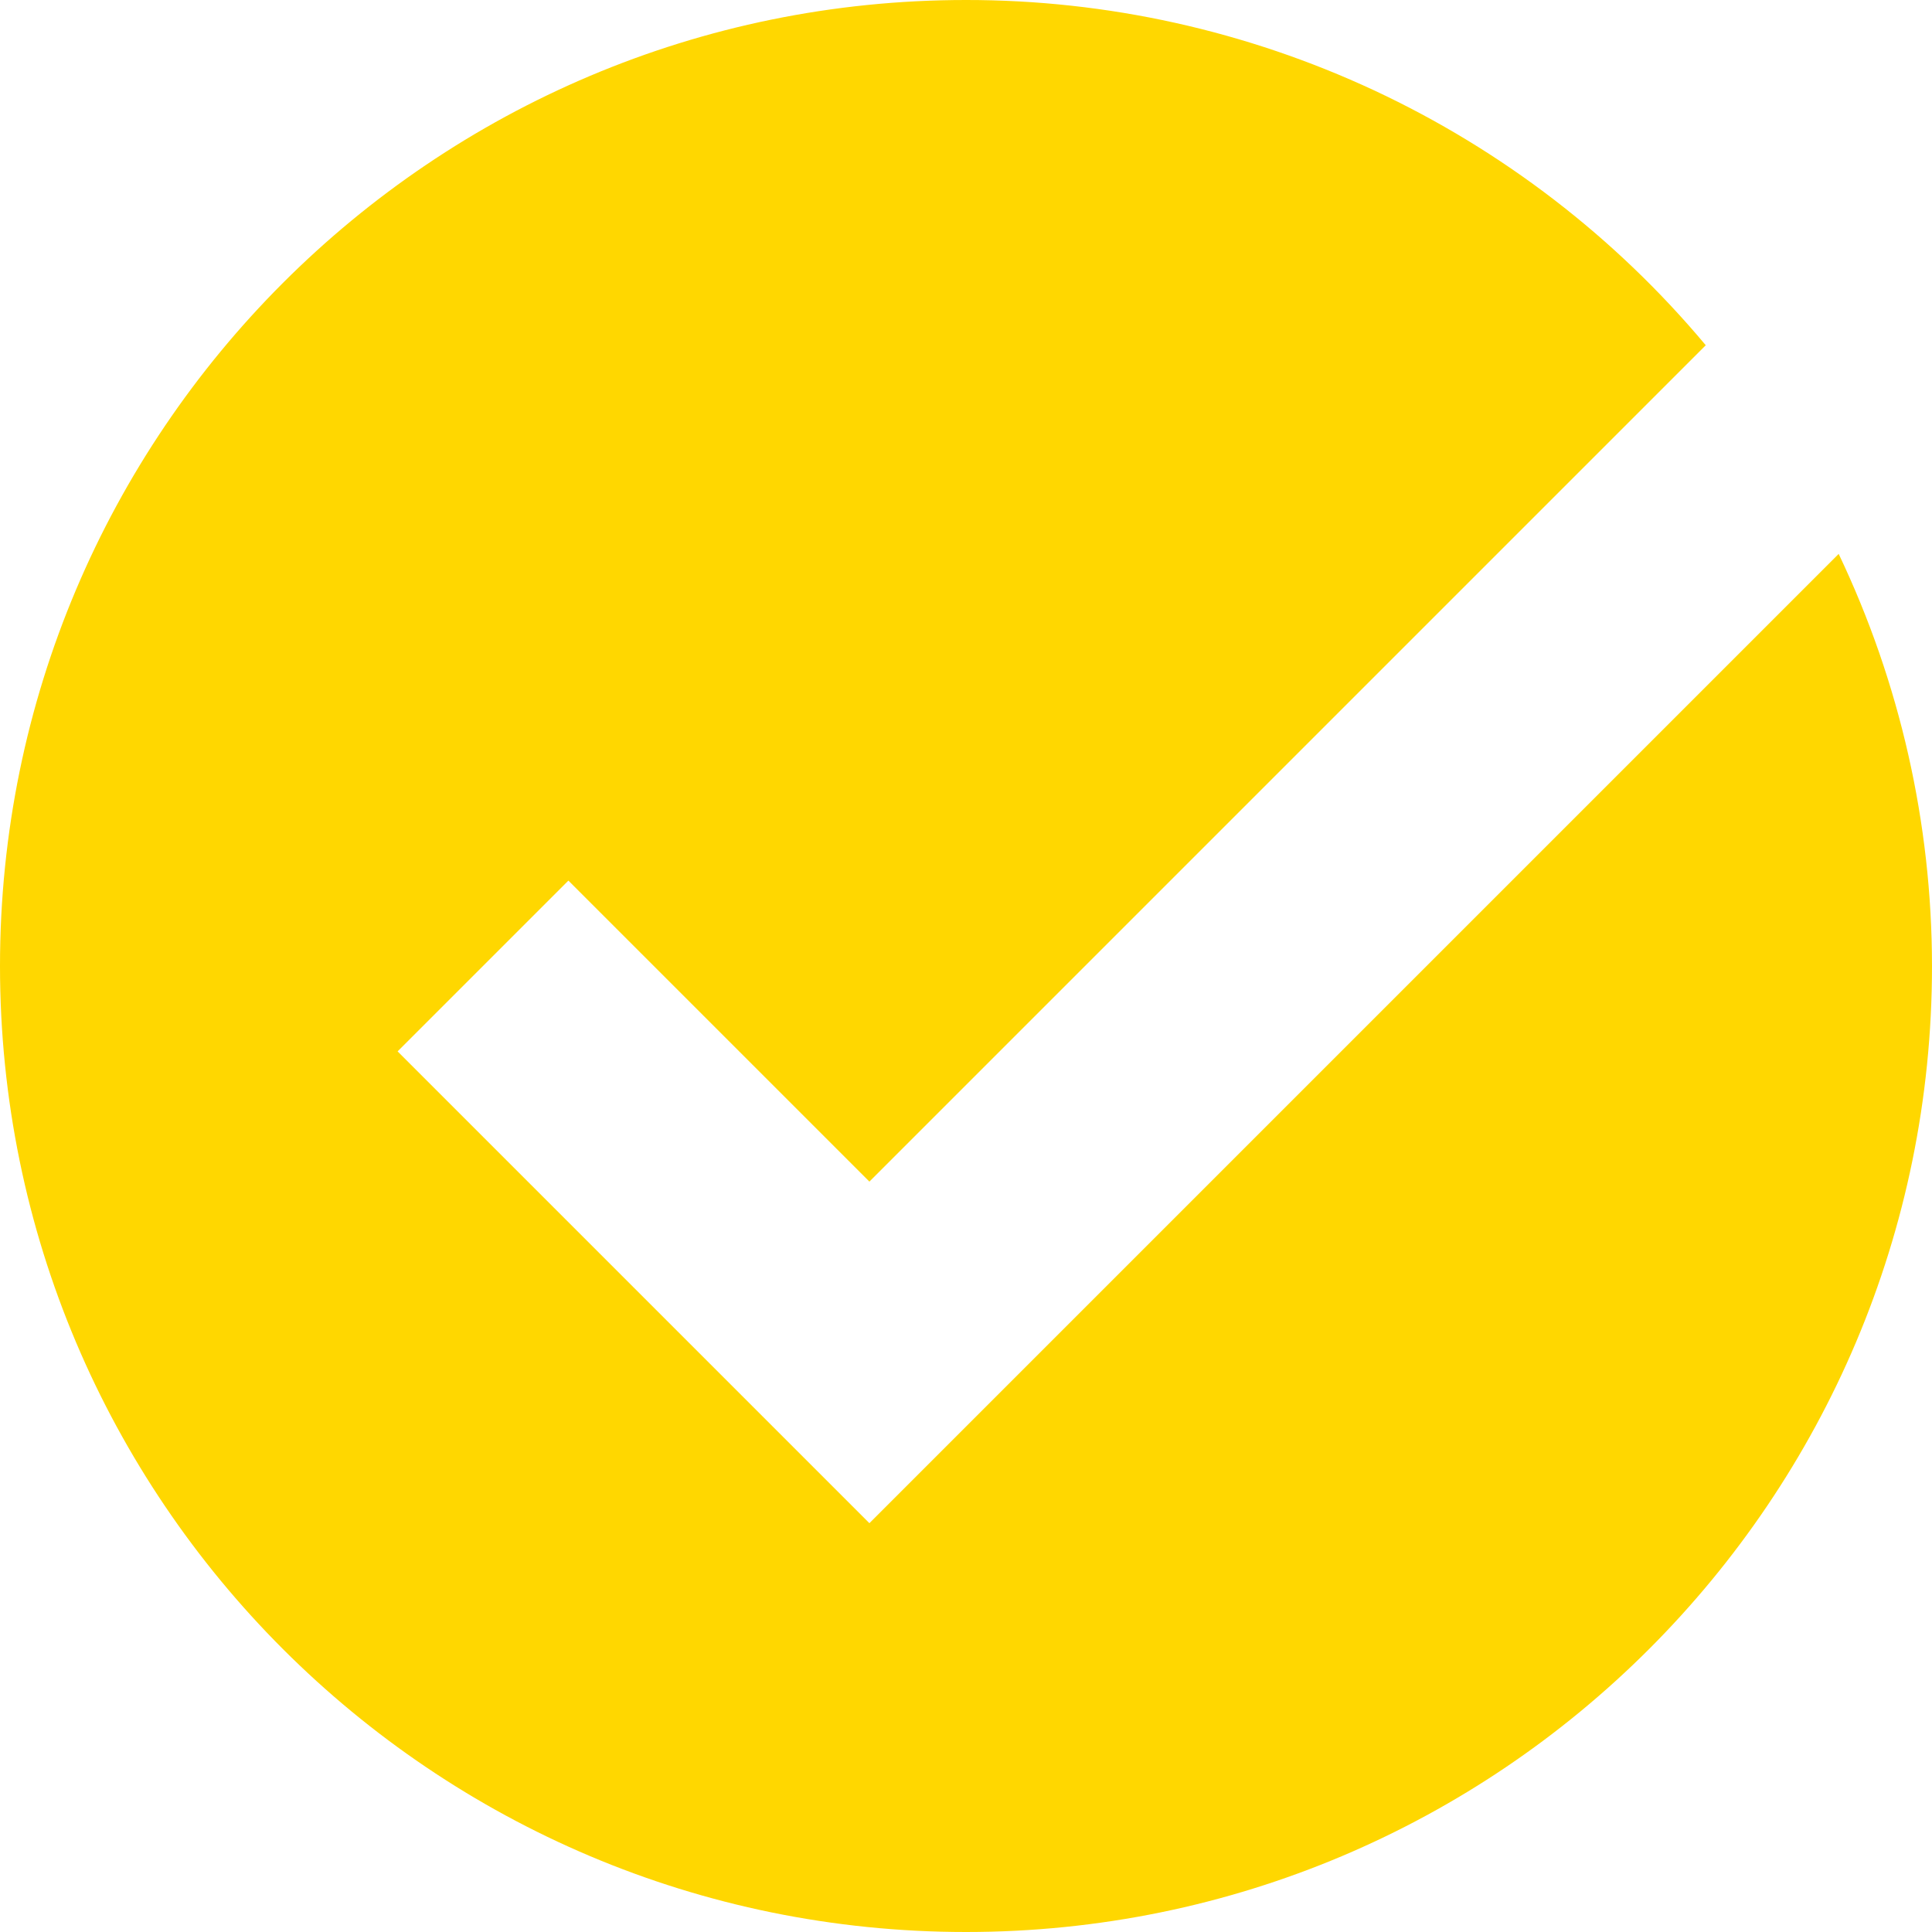<?xml version="1.0" encoding="UTF-8"?> <svg xmlns="http://www.w3.org/2000/svg" width="20" height="20" viewBox="0 0 20 20" fill="none"><path d="M9 15.768L4.116 10.884L5.884 9.116L9 12.232L17.658 3.574C16.721 2.454 15.549 1.554 14.226 0.936C12.903 0.319 11.46 -0.001 10 1.41568e-06C4.477 1.41568e-06 0 4.477 0 10C0 15.523 4.477 20 10 20C15.523 20 20 15.523 20 10C19.999 8.524 19.669 7.067 19.034 5.734L9 15.768Z" fill="#FFD700"></path></svg> 